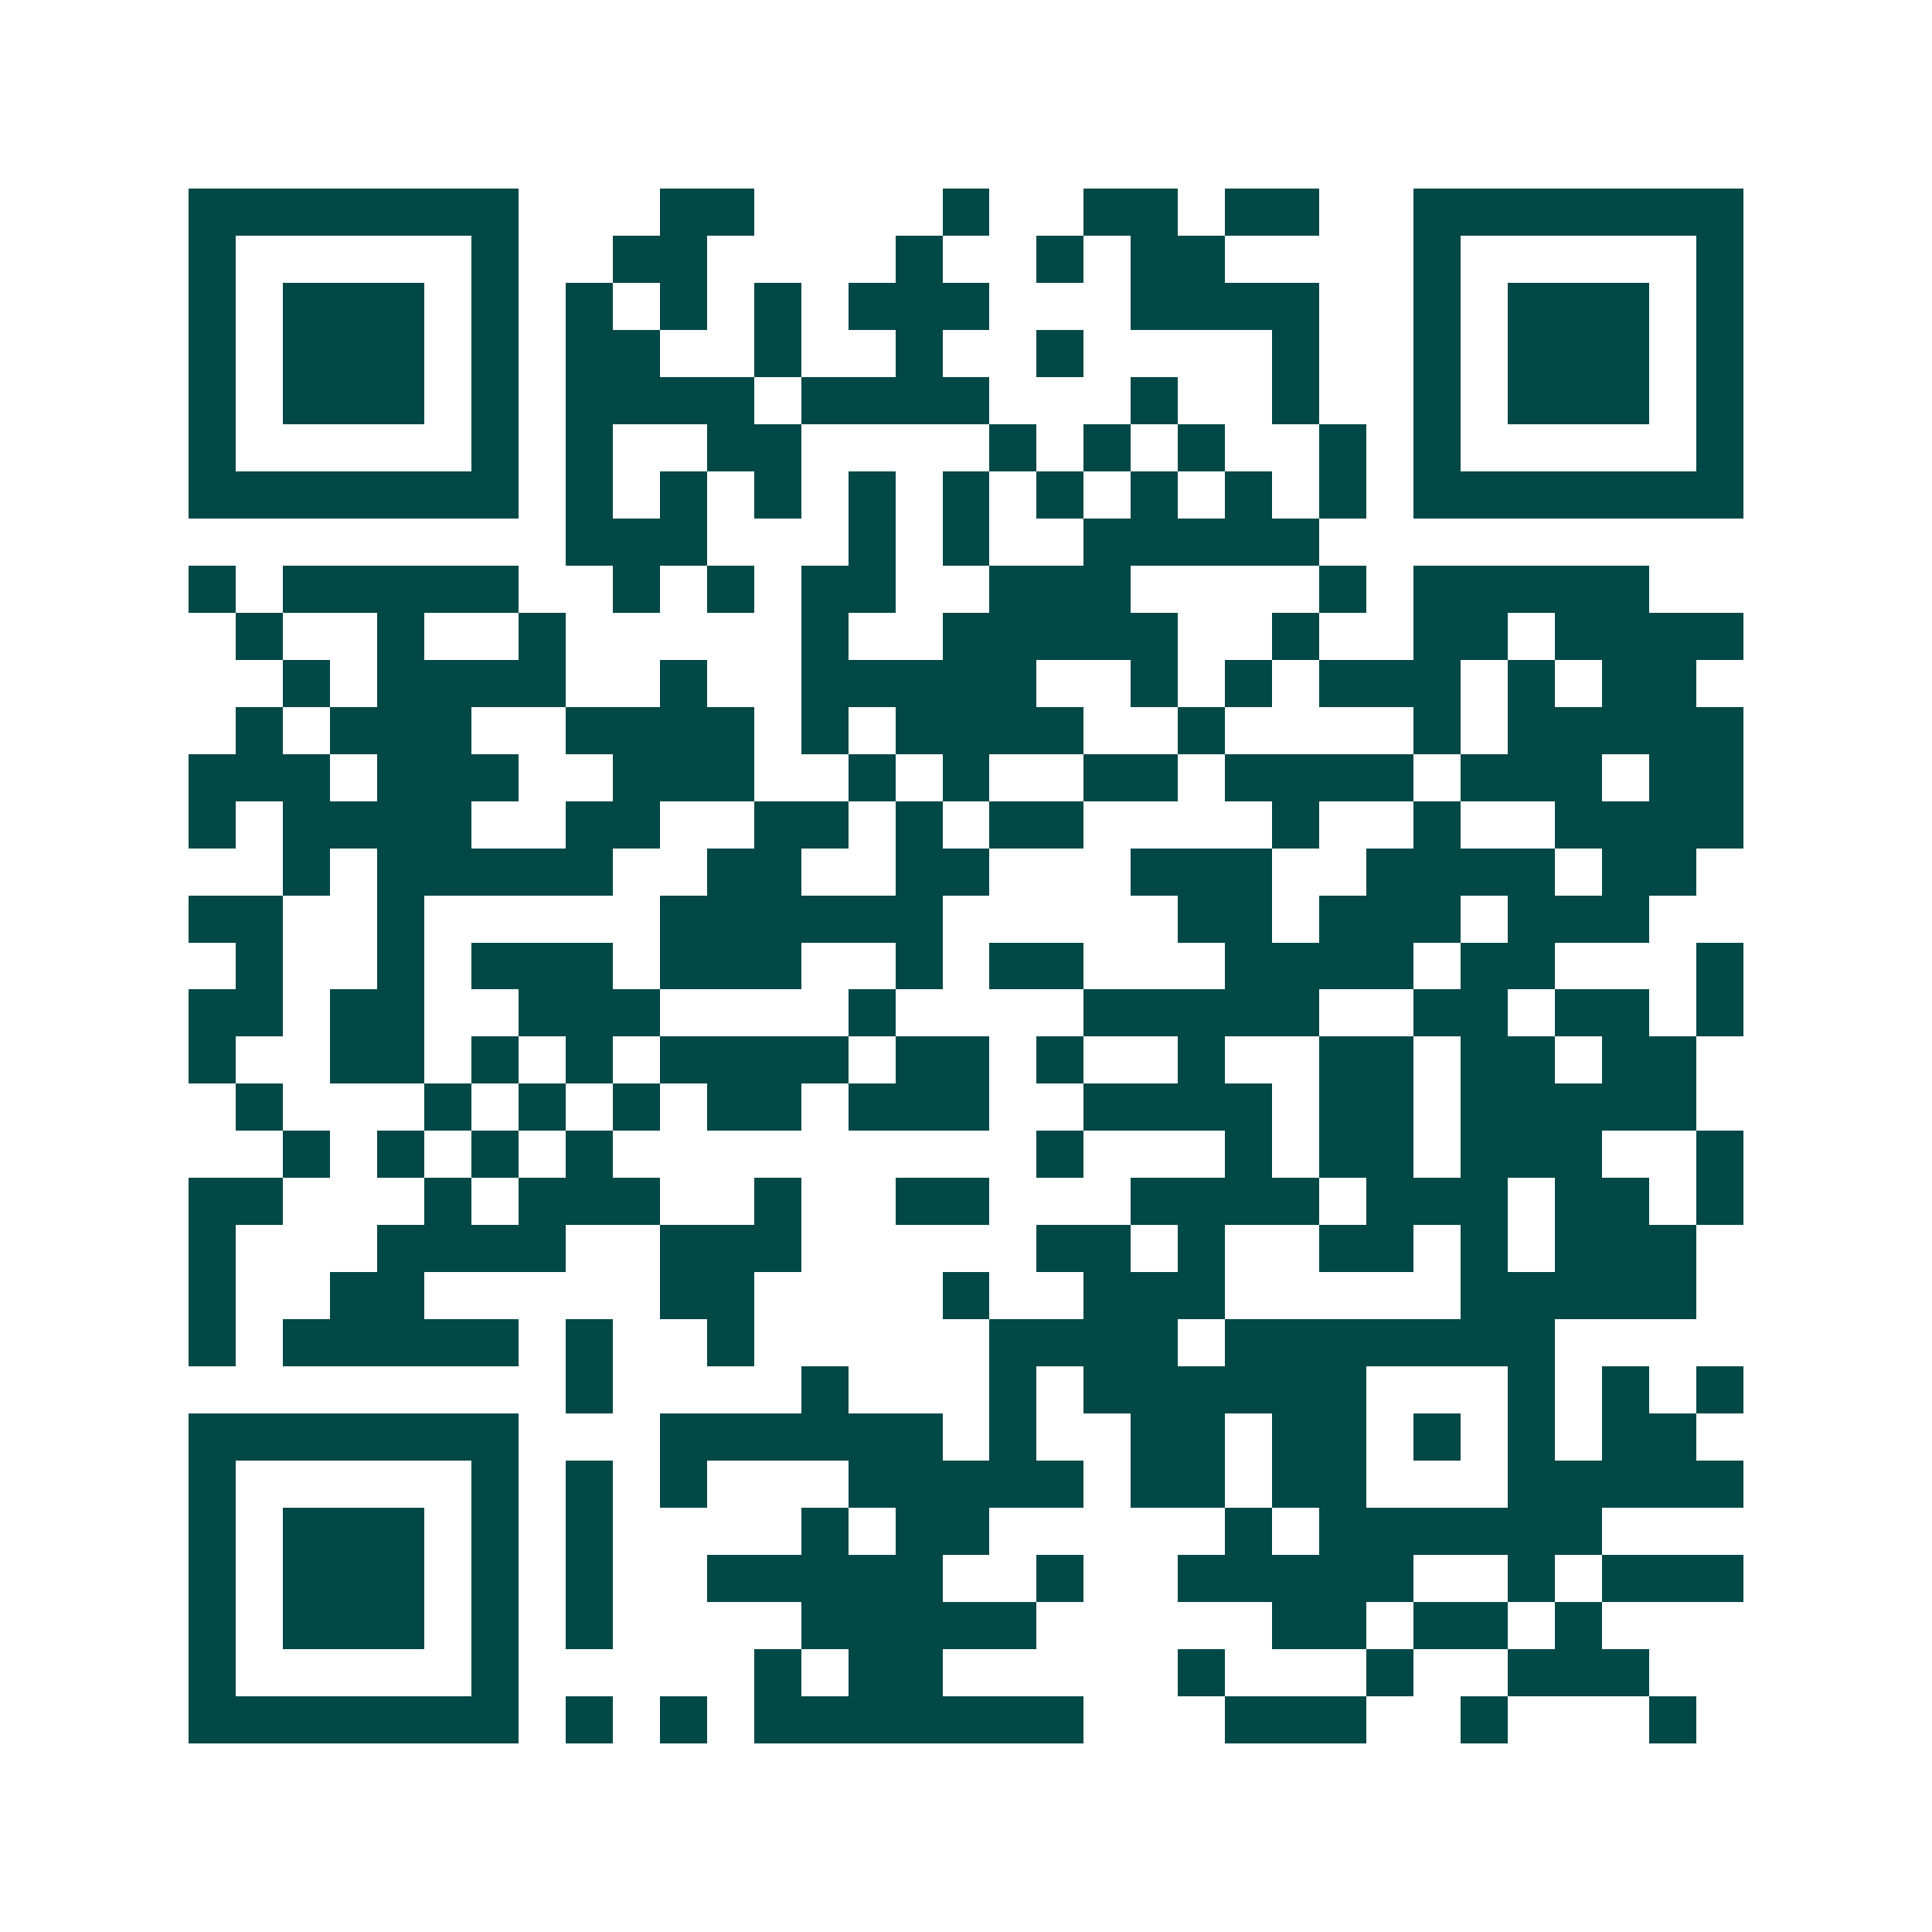 <svg xmlns="http://www.w3.org/2000/svg" width="200" height="200" viewBox="0 0 41 41" shape-rendering="crispEdges"><path fill="#ffffff" d="M0 0h41v41H0z"/><path stroke="#014847" d="M4 4.5h7m3 0h2m4 0h1m2 0h2m1 0h2m2 0h7M4 5.5h1m5 0h1m2 0h2m4 0h1m2 0h1m1 0h2m4 0h1m5 0h1M4 6.5h1m1 0h3m1 0h1m1 0h1m1 0h1m1 0h1m1 0h3m3 0h4m2 0h1m1 0h3m1 0h1M4 7.5h1m1 0h3m1 0h1m1 0h2m2 0h1m2 0h1m2 0h1m4 0h1m2 0h1m1 0h3m1 0h1M4 8.5h1m1 0h3m1 0h1m1 0h4m1 0h4m3 0h1m2 0h1m2 0h1m1 0h3m1 0h1M4 9.5h1m5 0h1m1 0h1m2 0h2m4 0h1m1 0h1m1 0h1m2 0h1m1 0h1m5 0h1M4 10.5h7m1 0h1m1 0h1m1 0h1m1 0h1m1 0h1m1 0h1m1 0h1m1 0h1m1 0h1m1 0h7M12 11.5h3m3 0h1m1 0h1m2 0h5M4 12.5h1m1 0h5m2 0h1m1 0h1m1 0h2m2 0h3m4 0h1m1 0h5M5 13.5h1m2 0h1m2 0h1m5 0h1m2 0h5m2 0h1m2 0h2m1 0h4M6 14.5h1m1 0h4m2 0h1m2 0h5m2 0h1m1 0h1m1 0h3m1 0h1m1 0h2M5 15.5h1m1 0h3m2 0h4m1 0h1m1 0h4m2 0h1m4 0h1m1 0h5M4 16.5h3m1 0h3m2 0h3m2 0h1m1 0h1m2 0h2m1 0h4m1 0h3m1 0h2M4 17.5h1m1 0h4m2 0h2m2 0h2m1 0h1m1 0h2m4 0h1m2 0h1m2 0h4M6 18.5h1m1 0h5m2 0h2m2 0h2m3 0h3m2 0h4m1 0h2M4 19.5h2m2 0h1m5 0h6m5 0h2m1 0h3m1 0h3M5 20.5h1m2 0h1m1 0h3m1 0h3m2 0h1m1 0h2m3 0h4m1 0h2m3 0h1M4 21.5h2m1 0h2m2 0h3m4 0h1m4 0h5m2 0h2m1 0h2m1 0h1M4 22.5h1m2 0h2m1 0h1m1 0h1m1 0h4m1 0h2m1 0h1m2 0h1m2 0h2m1 0h2m1 0h2M5 23.5h1m3 0h1m1 0h1m1 0h1m1 0h2m1 0h3m2 0h4m1 0h2m1 0h5M6 24.5h1m1 0h1m1 0h1m1 0h1m9 0h1m3 0h1m1 0h2m1 0h3m2 0h1M4 25.5h2m3 0h1m1 0h3m2 0h1m2 0h2m3 0h4m1 0h3m1 0h2m1 0h1M4 26.5h1m3 0h4m2 0h3m5 0h2m1 0h1m2 0h2m1 0h1m1 0h3M4 27.5h1m2 0h2m5 0h2m4 0h1m2 0h3m5 0h5M4 28.5h1m1 0h5m1 0h1m2 0h1m5 0h4m1 0h7M12 29.5h1m4 0h1m3 0h1m1 0h6m3 0h1m1 0h1m1 0h1M4 30.5h7m3 0h6m1 0h1m2 0h2m1 0h2m1 0h1m1 0h1m1 0h2M4 31.5h1m5 0h1m1 0h1m1 0h1m3 0h5m1 0h2m1 0h2m3 0h5M4 32.5h1m1 0h3m1 0h1m1 0h1m4 0h1m1 0h2m5 0h1m1 0h6M4 33.5h1m1 0h3m1 0h1m1 0h1m2 0h5m2 0h1m2 0h5m2 0h1m1 0h3M4 34.5h1m1 0h3m1 0h1m1 0h1m4 0h5m5 0h2m1 0h2m1 0h1M4 35.5h1m5 0h1m5 0h1m1 0h2m5 0h1m3 0h1m2 0h3M4 36.5h7m1 0h1m1 0h1m1 0h7m3 0h3m2 0h1m3 0h1"/></svg>
